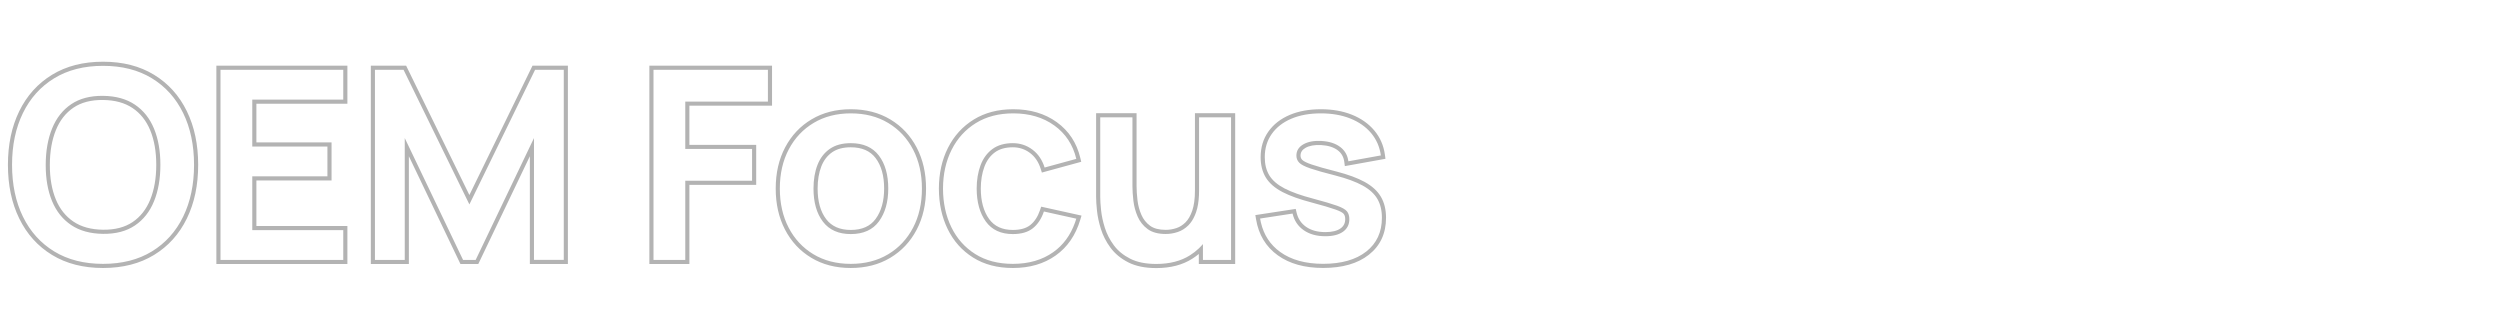 <svg xmlns="http://www.w3.org/2000/svg" xmlns:xlink="http://www.w3.org/1999/xlink" fill="none" width="606" height="77" viewBox="0 0 606 77"><g><path d="M12.612,61.795Q17.791,64.96,24.979,64.96Q32.167,64.96,37.346,61.795Q42.533,58.623,45.299,52.953Q48.038,47.337,48.038,39.96Q48.038,32.583,45.299,26.967Q42.533,21.297,37.346,18.126Q32.167,14.96,24.979,14.96Q17.791,14.96,12.611,18.126Q7.424,21.297,4.658,26.967Q1.92,32.583,1.92,39.96Q1.92,47.337,4.658,52.953Q7.424,58.623,12.612,61.795ZM52.448,15.92L52.448,64L84.208,64L84.208,54.779L62.15,54.779L62.15,43.744L80.368,43.744L80.368,34.522L62.15,34.522L62.15,25.142L84.208,25.142L84.208,15.92L52.448,15.92ZM62.15,24.142L83.208,24.142L83.208,16.92L53.448,16.92L53.448,63L83.208,63L83.208,55.779L61.15,55.779L61.15,42.744L79.368,42.744L79.368,35.522L61.15,35.522L61.15,24.142L62.15,24.142ZM89.888,15.92L89.888,64L99.11,64L99.11,37.871L111.612,64L115.934,64L128.438,37.871L128.438,63.989L137.659,63.989L137.659,15.92L129.079,15.92L113.778,47.271L98.446,15.92L89.888,15.92ZM114.335,48.41L113.778,49.55L113.222,48.411L97.822,16.92L90.888,16.92L90.888,63L98.11,63L98.11,33.464L99.11,35.554L112.243,63L115.304,63L128.438,35.554L129.438,33.464L129.438,62.989L136.659,62.989L136.659,16.92L129.704,16.92L114.335,48.41ZM157.408,15.92L157.408,64L167.11,64L167.11,44.811L183.302,44.811L183.302,35.109L167.11,35.109L167.11,25.621L187.142,25.621L187.142,15.92L157.408,15.92ZM167.11,24.621L186.142,24.621L186.142,16.92L158.408,16.92L158.408,63L166.11,63L166.11,43.811L182.302,43.811L182.302,36.109L166.11,36.109L166.11,24.621L167.11,24.621ZM13.133,60.942Q18.072,63.96,24.979,63.96Q31.886,63.96,36.824,60.942Q41.763,57.923,44.4,52.515Q47.038,47.106,47.038,39.96Q47.038,32.813,44.4,27.405Q41.763,21.997,36.824,18.979Q31.886,15.96,24.979,15.96Q18.072,15.96,13.133,18.979Q8.195,21.997,5.557,27.405Q2.92,32.813,2.92,39.96Q2.92,47.106,5.557,52.515Q8.195,57.923,13.133,60.942ZM32.704,54.656Q29.619,56.739,24.979,56.686Q20.339,56.632,17.248,54.55Q14.158,52.467,12.614,48.734Q11.07,45,11.08,39.96Q11.091,34.92,12.635,31.131Q14.178,27.341,17.259,25.261Q20.339,23.181,24.979,23.234Q29.619,23.288,32.704,25.368Q35.79,27.448,37.334,31.184Q38.878,34.92,38.878,39.96Q38.878,45,37.334,48.787Q35.79,52.574,32.704,54.656ZM32.145,53.827Q29.318,55.735,24.99,55.686L24.99,55.686Q20.649,55.635,17.807,53.72Q14.966,51.806,13.538,48.351Q12.07,44.802,12.08,39.962Q12.09,35.117,13.561,31.508Q14.99,28,17.818,26.09Q20.639,24.185,24.967,24.234Q29.308,24.284,32.145,26.197Q34.98,28.109,36.409,31.566Q37.878,35.118,37.878,39.96Q37.878,44.804,36.408,48.409Q34.978,51.915,32.145,53.827ZM196.643,62.48Q200.748,64.96,206.227,64.96Q211.67,64.96,215.79,62.502Q219.915,60.04,222.203,55.678Q224.475,51.348,224.475,45.709Q224.475,40.121,222.22,35.794Q219.949,31.435,215.827,28.957Q211.71,26.48,206.227,26.48Q200.848,26.48,196.742,28.919Q192.632,31.361,190.324,35.719Q188.032,40.048,188.032,45.709Q188.032,51.302,190.275,55.633Q192.535,59.998,196.643,62.48ZM235.859,62.422Q239.885,64.96,245.512,64.96Q251.628,64.96,255.888,61.939Q260.169,58.902,261.851,53.293L262.161,52.262L252.385,50.097L252.096,50.944Q251.289,53.313,249.747,54.544Q248.25,55.739,245.512,55.739Q241.681,55.739,239.775,53.109Q237.759,50.328,237.744,45.723Q237.754,42.734,238.62,40.411Q239.444,38.198,241.146,36.94Q242.823,35.702,245.512,35.702Q247.83,35.702,249.65,37.06Q251.477,38.424,252.26,40.911L252.549,41.829L262.091,39.219L261.866,38.277Q260.559,32.797,256.179,29.625Q251.836,26.48,245.619,26.48Q240.082,26.48,236.033,28.978Q231.984,31.476,229.781,35.852Q227.601,40.185,227.584,45.723Q227.601,51.173,229.706,55.504Q231.836,59.886,235.859,62.422ZM309.73,61.887Q313.984,64.95,320.723,64.95Q327.746,64.95,331.805,61.757Q335.974,58.478,335.974,52.782Q335.974,49.828,334.736,47.709Q333.495,45.585,330.783,44.095Q328.204,42.677,323.934,41.572Q319.931,40.558,317.946,39.878Q316.15,39.263,315.643,38.736Q315.248,38.325,315.248,37.709Q315.248,36.541,316.42,35.859Q317.831,35.038,320.25,35.166Q322.77,35.309,324.244,36.412Q325.621,37.442,325.854,39.226L325.99,40.266L335.837,38.492L335.708,37.543Q335.248,34.152,333.137,31.635Q331.05,29.147,327.694,27.803Q324.393,26.48,320.179,26.48Q315.851,26.48,312.61,27.864Q309.296,29.28,307.447,31.904Q305.579,34.555,305.579,38.104Q305.579,40.983,306.843,43.048Q308.106,45.109,310.915,46.568Q313.578,47.95,318.023,49.108Q321.887,50.137,323.73,50.795Q325.341,51.37,325.728,51.863Q326.08,52.311,326.08,53.133Q326.08,54.556,324.969,55.353Q323.703,56.262,321.267,56.262Q318.414,56.262,316.582,54.976Q314.805,53.729,314.294,51.541L314.084,50.639L304.294,52.139L304.462,53.139Q305.404,58.771,309.73,61.887ZM273.51,63.604Q276.222,64.981,280.286,64.981Q285.452,64.981,289.02,62.707Q289.853,62.176,290.592,61.559L290.592,64L299.408,64L299.408,27.44L289.654,27.44L289.654,46.2Q289.654,49.163,289.001,51.062Q288.37,52.898,287.371,53.895Q286.375,54.888,285.162,55.291Q283.878,55.717,282.579,55.717Q280.138,55.717,278.786,54.727Q277.387,53.702,276.689,52.107Q275.944,50.4,275.729,48.562Q275.504,46.632,275.504,45.09L275.504,27.44L265.696,27.44L265.696,47.736Q265.696,49.02,265.909,51.074Q266.128,53.177,266.862,55.516Q267.616,57.918,269.188,60.045Q270.8,62.227,273.51,63.604ZM289.654,52.155Q289.013,53.669,288.077,54.603Q286.915,55.763,285.477,56.24Q284.04,56.717,282.579,56.717Q279.811,56.717,278.195,55.534Q276.579,54.349,275.773,52.507Q274.968,50.664,274.736,48.678Q274.504,46.691,274.504,45.09L274.504,28.44L266.696,28.44L266.696,47.736Q266.696,48.968,266.904,50.971Q267.112,52.974,267.816,55.216Q268.52,57.459,269.992,59.45Q271.464,61.443,273.963,62.712Q276.462,63.981,280.286,63.981Q285.16,63.981,288.483,61.864Q289.634,61.13,290.592,60.219Q291.122,59.716,291.592,59.159L291.592,63L298.408,63L298.408,28.44L290.654,28.44L290.654,46.2Q290.654,46.756,290.631,47.279Q290.528,49.696,289.947,51.386Q289.809,51.788,289.654,52.155ZM197.16,61.624Q201.027,63.96,206.227,63.96Q211.395,63.96,215.277,61.643Q219.16,59.325,221.317,55.214Q223.475,51.102,223.475,45.709Q223.475,40.366,221.333,36.256Q219.192,32.146,215.312,29.813Q211.432,27.48,206.227,27.48Q201.123,27.48,197.253,29.779Q193.384,32.077,191.208,36.187Q189.032,40.296,189.032,45.709Q189.032,51.058,191.163,55.174Q193.294,59.288,197.16,61.624ZM236.392,61.576Q240.174,63.96,245.512,63.96Q251.31,63.96,255.31,61.123Q258.94,58.548,260.58,53.96Q260.747,53.493,260.894,53.006L259.914,52.789L253.043,51.267Q252.142,53.912,250.371,55.325Q248.6,56.739,245.512,56.739Q241.171,56.739,238.965,53.696Q236.76,50.654,236.744,45.72Q236.755,42.552,237.683,40.062Q238.611,37.571,240.552,36.136Q242.494,34.702,245.512,34.702Q248.163,34.702,250.248,36.259Q252.334,37.816,253.214,40.61L260.894,38.509Q259.672,33.389,255.592,30.435Q251.512,27.48,245.619,27.48Q240.366,27.48,236.558,29.829Q232.75,32.179,230.675,36.301Q228.6,40.424,228.584,45.72Q228.6,50.941,230.605,55.067Q232.611,59.192,236.392,61.576ZM310.315,61.075Q314.307,63.95,320.723,63.95Q327.4,63.95,331.187,60.971Q334.974,57.992,334.974,52.782Q334.974,50.099,333.872,48.214Q332.771,46.328,330.301,44.971Q327.832,43.614,323.688,42.541Q319.646,41.518,317.622,40.824Q315.598,40.131,314.923,39.429Q314.248,38.728,314.248,37.709Q314.248,35.965,315.917,34.995Q317.587,34.024,320.307,34.168Q323.128,34.328,324.843,35.611Q326.323,36.718,326.74,38.511Q326.806,38.795,326.846,39.096L327.831,38.918L334.718,37.677Q334.296,34.573,332.371,32.278Q330.446,29.981,327.323,28.731Q324.2,27.48,320.179,27.48Q316.056,27.48,313.003,28.784Q309.95,30.088,308.264,32.48Q306.579,34.872,306.579,38.104Q306.579,40.702,307.696,42.525Q308.814,44.349,311.376,45.68Q313.939,47.01,318.28,48.142Q322.184,49.181,324.067,49.853Q325.95,50.525,326.515,51.245Q327.08,51.965,327.08,53.133Q327.08,55.069,325.552,56.166Q324.024,57.262,321.267,57.262Q318.099,57.262,316.008,55.795Q313.918,54.328,313.32,51.768L306.437,52.822L305.448,52.974Q305.532,53.475,305.645,53.955Q306.706,58.476,310.315,61.075ZM213.061,53.656Q210.808,56.739,206.227,56.739Q201.779,56.739,199.485,53.744Q197.192,50.75,197.192,45.709Q197.192,42.446,198.16,39.971Q199.128,37.496,201.125,36.099Q203.123,34.702,206.227,34.702Q210.75,34.702,213.032,37.696Q215.315,40.69,215.315,45.709Q215.315,50.574,213.061,53.656ZM212.254,53.066Q210.3,55.739,206.227,55.739Q202.272,55.739,200.279,53.136Q198.192,50.411,198.192,45.709Q198.192,42.634,199.091,40.335Q199.949,38.142,201.698,36.918Q203.438,35.702,206.227,35.702Q210.254,35.702,212.237,38.302Q214.315,41.028,214.315,45.709Q214.315,50.247,212.254,53.066Z" fill-rule="evenodd" fill="#000000" fill-opacity="0.3"></path></g></svg>